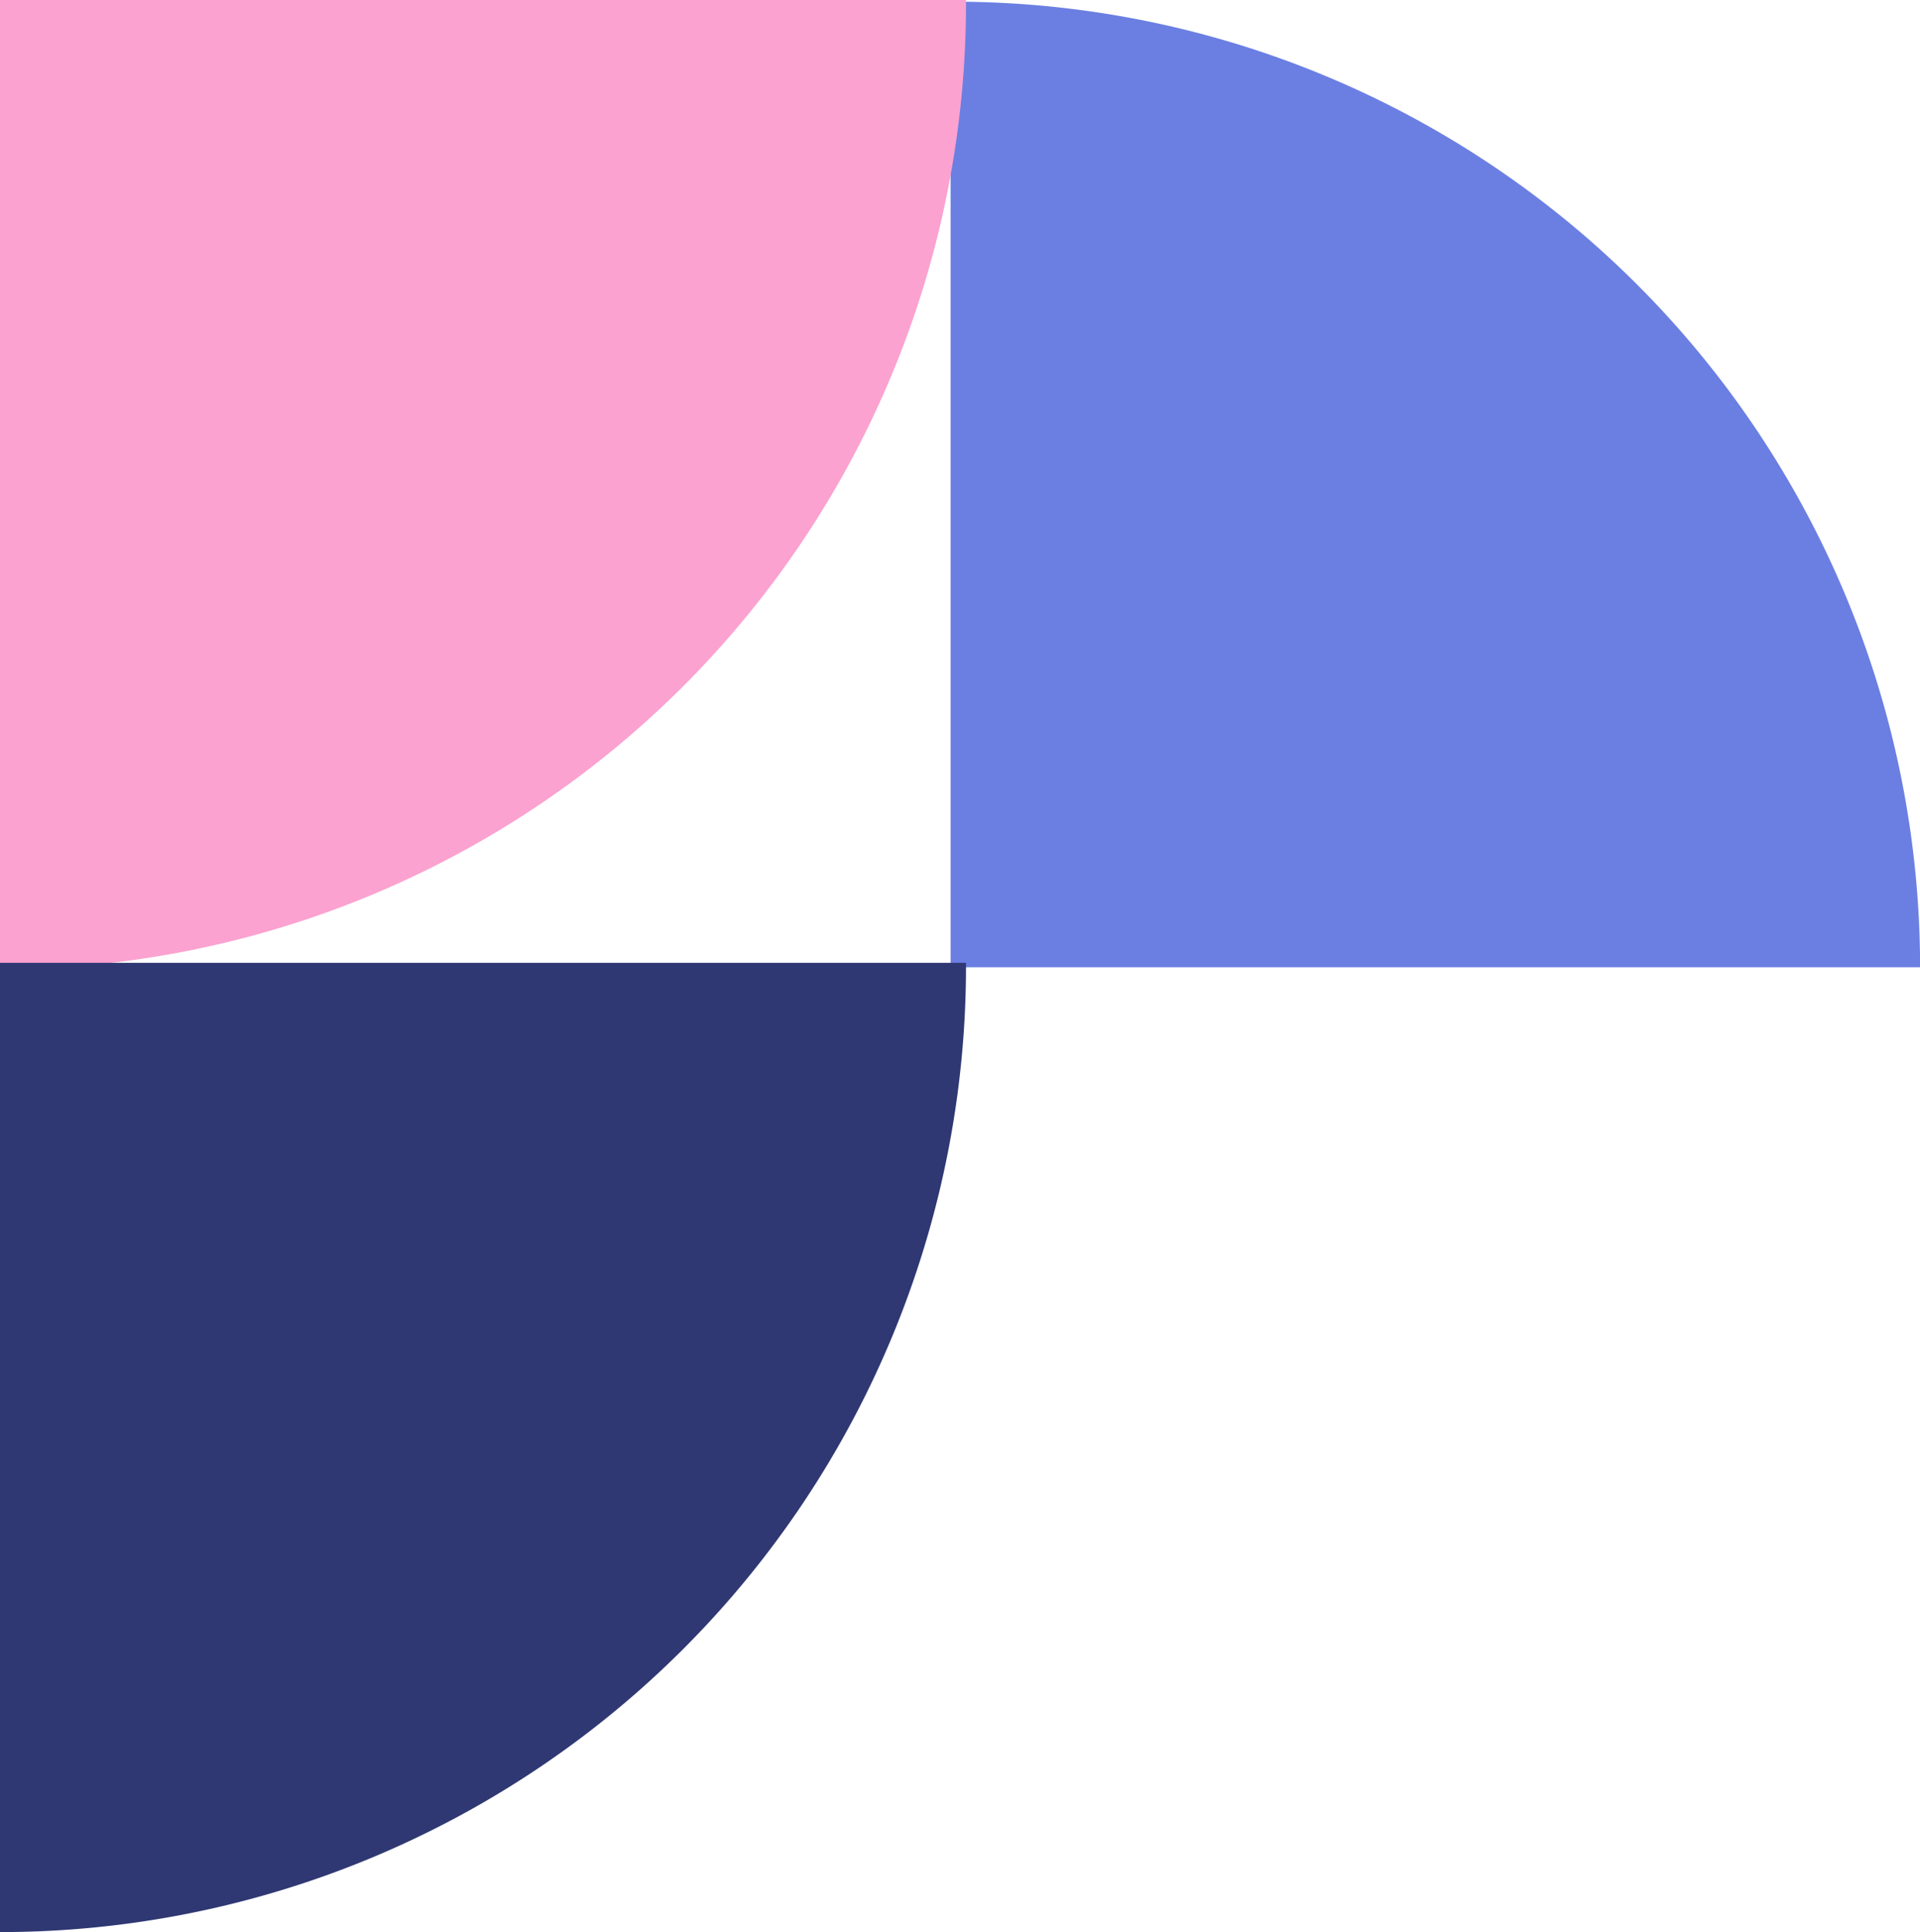 <svg xmlns="http://www.w3.org/2000/svg" width="21.408" height="21.546" viewBox="0 0 21.408 21.546">
  <g id="Grupo_2524" data-name="Grupo 2524" transform="translate(-630.069 -252.931)">
    <path id="Trazado_355" data-name="Trazado 355" d="M10.9,0A10.771,10.771,0,0,0,.132,10.772c0,.013,0,.026,0,.038H10.9Z" transform="translate(651.478 252.818) rotate(90)" fill="#6b7fe2"/>
    <path id="Trazado_354" data-name="Trazado 354" d="M10.809,84.028A10.771,10.771,0,0,0,.038,73.257H0V84.028Z" transform="translate(714.097 252.931) rotate(90)" fill="#fba2d0"/>
    <path id="Trazado_353" data-name="Trazado 353" d="M84.749,84.028A10.771,10.771,0,0,0,73.978,73.257H73.94V84.028Z" transform="translate(714.097 189.728) rotate(90)" fill="#2f3872"/>
  </g>
</svg>
